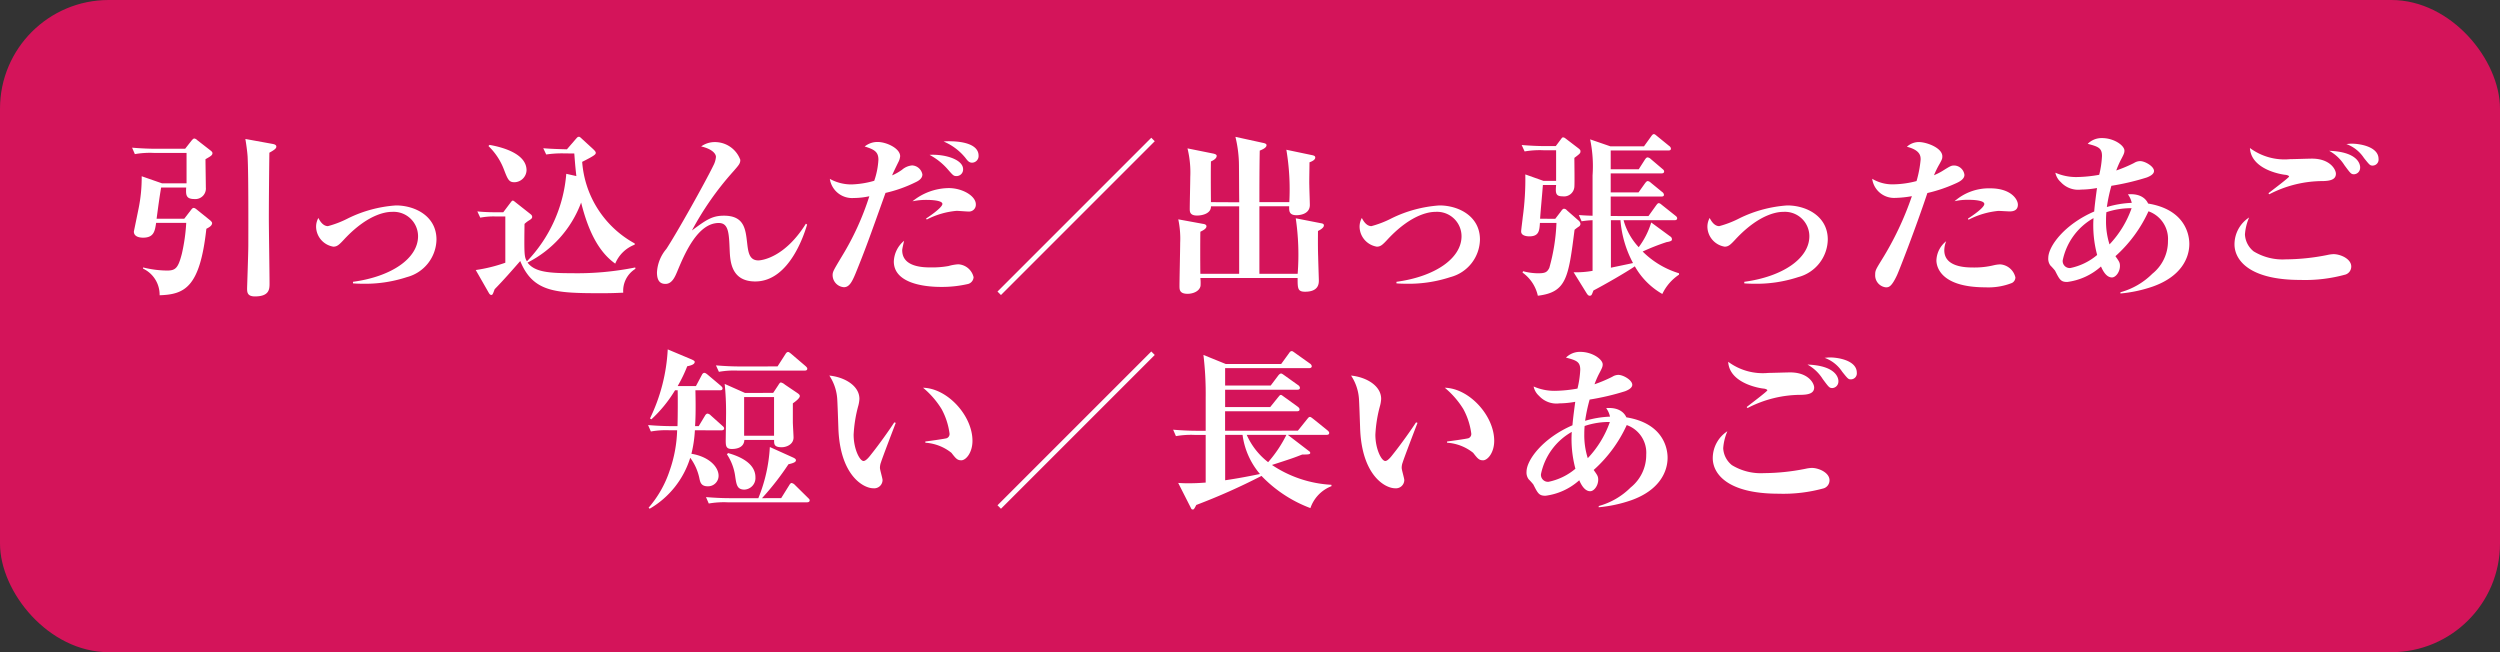 <svg xmlns="http://www.w3.org/2000/svg" width="230" height="60" viewBox="0 0 230 60">
  <rect x="0" y="0" width="230" height="60" fill="#333333" stroke="none"/>
  <g id="グループ_8" data-name="グループ 8" transform="translate(-1613.665 -3103.914)">
    <rect id="長方形_4" data-name="長方形 4" width="230" height="60" rx="10" transform="translate(1613.665 3103.914)" fill="#d4145a"/>
    <g id="グループ_7" data-name="グループ 7">
      <path id="パス_52" data-name="パス 52" d="M1628.571,3120.781h2.257v-2.8H1627.8a8.036,8.036,0,0,0-1.728.112l-.256-.593c.752.064,1.52.1,2.272.1h2.61l.576-.736c.1-.112.176-.208.272-.208a.469.469,0,0,1,.256.144l1.216.945c.1.079.193.159.193.255,0,.209-.193.3-.641.561,0,.4.032,2.225.032,2.593a.972.972,0,0,1-1.056,1.072c-.8,0-.784-.416-.752-1.056h-2.305c-.16.928-.288,1.905-.416,2.865h2.545l.592-.768c.1-.128.176-.224.256-.224.1,0,.16.032.336.176l1.152.928c.081.064.225.192.225.288,0,.272-.352.432-.529.528-.592,5.41-2,6.035-4.3,6.115a2.65,2.65,0,0,0-1.521-2.449v-.112a9.392,9.392,0,0,0,2.209.288c.8,0,1.024-.256,1.36-1.553a16.777,16.777,0,0,0,.4-2.833h-2.769c-.113.736-.193,1.361-1.2,1.361-.16,0-.848-.016-.848-.561,0-.015.368-1.776.432-2.112a14.253,14.253,0,0,0,.288-2.978Zm10.132-3.634c.176.032.384.08.384.256,0,.144-.112.272-.64.56-.032,2.385-.048,4.787-.048,6.083,0,.928.064,5.074.064,5.922,0,.529,0,1.217-1.345,1.217-.7,0-.72-.384-.72-.736,0-.1.112-3.314.112-3.938.016-6.275-.032-7.411-.064-8.179-.032-.513-.144-1.265-.208-1.633Z" fill="#fff"/>
      <path id="パス_53" data-name="パス 53" d="M1646.139,3129.84c3.554-.48,5.987-2.16,5.987-4.193a2.249,2.249,0,0,0-2.4-2.241c-.3,0-2.033.016-4.354,2.481-.5.544-.688.72-1.04.72a1.89,1.89,0,0,1-1.585-1.793,1.644,1.644,0,0,1,.208-.848c.112.224.4.752.88.752a9.118,9.118,0,0,0,1.857-.72,11.786,11.786,0,0,1,4.4-1.184c1.745,0,3.729.976,3.729,3.137a3.64,3.64,0,0,1-2.721,3.457,12.266,12.266,0,0,1-4.161.608c-.352,0-.593-.016-.8-.032Z" fill="#fff"/>
      <path id="パス_54" data-name="パス 54" d="M1665.645,3118.028a9.683,9.683,0,0,0-1.729.1l-.272-.577c.752.064,1.456.081,2.177.1l.816-.944c.144-.16.176-.208.288-.208.064,0,.1.016.3.208l.961.88c.064.064.288.257.288.369,0,.144,0,.224-1.249.848a9.327,9.327,0,0,0,4.834,7.507v.112a3.144,3.144,0,0,0-1.792,1.745c-1.585-1.121-2.513-3.122-3.138-5.619a10.147,10.147,0,0,1-4.93,5.523c.641.848,1.889.976,4.034.976a26.919,26.919,0,0,0,5.874-.528l.016.128a2.374,2.374,0,0,0-1.12,2.193c-.432.016-.928.048-1.937.048-4.274,0-6.355-.064-7.539-2.961-.768.88-1.536,1.76-2.353,2.593-.16.432-.192.528-.3.528s-.176-.08-.24-.192l-1.2-2.1a14.321,14.321,0,0,0,2.721-.672v-4.258h-.944a6.355,6.355,0,0,0-1.361.112l-.271-.576c.736.08,1.6.08,1.76.08h.625l.64-.849c.064-.08.16-.224.224-.224.08,0,.112.032.272.16l1.3,1.025c.144.112.225.176.225.32,0,.1-.064.176-.24.288a2.5,2.5,0,0,0-.465.352c-.032,2.737-.032,3.041.224,3.441a13.122,13.122,0,0,0,3.618-8.051l.928.208c-.128-1.088-.176-1.968-.192-2.08Zm-6.947-.785c1.36.24,3.409.864,3.409,2.337a1.141,1.141,0,0,1-1.12,1.1c-.5,0-.608-.256-.96-1.169a5.872,5.872,0,0,0-1.425-2.161Z" fill="#fff"/>
      <path id="パス_55" data-name="パス 55" d="M1687.919,3124.574c-.208.7-1.568,5.234-4.77,5.234-2.225,0-2.305-1.872-2.353-2.849-.064-1.616-.1-2.529-1.008-2.529-1.953,0-3.153,2.865-3.825,4.482-.193.448-.465,1.121-1.073,1.121-.432,0-.784-.209-.784-1.057a3.623,3.623,0,0,1,.864-2.161c.928-1.408,3.554-6.082,4.338-7.7a2.038,2.038,0,0,0,.224-.768c0-.272-.32-.72-1.361-.961a2.152,2.152,0,0,1,1.265-.4,2.484,2.484,0,0,1,2.337,1.633c0,.336-.112.464-.721,1.152a27.769,27.769,0,0,0-3.729,5.346c1.313-.976,1.857-1.36,2.945-1.36,1.857,0,1.985,1.216,2.129,2.465.1.848.176,1.649,1.04,1.649.3,0,2.433-.256,4.37-3.378Z" fill="#fff"/>
      <path id="パス_56" data-name="パス 56" d="M1696.652,3119.532a1.642,1.642,0,0,1,.929-.4,1.012,1.012,0,0,1,.944.832c0,.4-.4.609-.64.721a12.339,12.339,0,0,1-2.753.976c-1.505,4.21-1.873,5.25-2.769,7.443-.321.768-.577,1.233-1.057,1.233a1.119,1.119,0,0,1-1.04-1.1c0-.336.1-.48.864-1.76a25.142,25.142,0,0,0,2.513-5.507,6.91,6.91,0,0,1-1.44.16,2.067,2.067,0,0,1-2.193-1.76,4.066,4.066,0,0,0,1.985.512,8.346,8.346,0,0,0,2.1-.336,7.091,7.091,0,0,0,.384-1.937c0-.72-.368-.945-1.264-1.217a1.861,1.861,0,0,1,1.2-.416c.784,0,2.064.576,2.064,1.313a1.443,1.443,0,0,1-.176.56c-.1.208-.5,1.008-.56,1.2A4.985,4.985,0,0,0,1696.652,3119.532Zm.016,7.4c0,1.585,2,1.585,2.673,1.585a8.48,8.48,0,0,0,1.585-.128,4.162,4.162,0,0,1,.9-.16,1.536,1.536,0,0,1,1.409,1.184.688.688,0,0,1-.5.625,10.647,10.647,0,0,1-2.5.272c-1.841,0-4.338-.449-4.338-2.337a2.589,2.589,0,0,1,.944-1.905C1696.812,3126.207,1696.668,3126.8,1696.668,3126.927Zm2.193-2.913c.032-.016,1.505-.976,1.505-1.344,0-.353-1.217-.369-1.377-.369a6.054,6.054,0,0,0-1.376.128,5.383,5.383,0,0,1,3.329-1.216c1.265,0,2.5.72,2.5,1.5a.628.628,0,0,1-.688.657c-.176,0-.929-.064-1.073-.064a7.375,7.375,0,0,0-2.753.8Zm3.41-4.53a.606.606,0,0,1-.593.624c-.288,0-.32-.048-.88-.688a5.878,5.878,0,0,0-1.617-1.264C1700.606,3118.076,1702.271,3118.588,1702.271,3119.484Zm-1.233-2.577c.336,0,2.657,0,2.657,1.329a.613.613,0,0,1-.592.64c-.288,0-.416-.176-.624-.448a5.16,5.16,0,0,0-2-1.5C1700.7,3116.907,1700.846,3116.907,1701.038,3116.907Z" fill="#fff"/>
      <path id="パス_57" data-name="パス 57" d="M1705.433,3130.737l14.15-14.15.32.32-14.149,14.15Z" fill="#fff"/>
      <path id="パス_58" data-name="パス 58" d="M1727.676,3122.525c-.016-.592-.016-3.169-.032-3.7a11.432,11.432,0,0,0-.32-2.321l2.561.56c.224.048.3.112.3.208,0,.24-.384.4-.624.5-.032,1.648-.032,3.649-.032,4.737h2.753a22.05,22.05,0,0,0-.272-4.818l2.385.5c.208.048.272.1.272.224,0,.224-.352.368-.529.432,0,.512-.032,1.712-.015,2.145,0,.288.047,1.52.047,1.776,0,.945-1.136.945-1.232.945-.672,0-.672-.4-.672-.72v-.1h-2.737v6.21h3.521a22.988,22.988,0,0,0-.176-5.106l2.289.448c.192.032.3.064.3.208,0,.224-.352.416-.544.512,0,.368-.016,1.5.016,2.353.016.721.064,2.065.064,2.177,0,.288,0,1.057-1.265,1.057-.688,0-.688-.3-.688-1.265h-8.947a4,4,0,0,1,.015.736c-.112.529-.752.721-1.184.721-.752,0-.752-.384-.752-.721,0-.624.064-3.393.064-3.969a8.591,8.591,0,0,0-.176-2.161l2.273.416c.128.016.32.064.32.224,0,.224-.32.384-.56.5-.017.5-.017,3.249,0,3.873h3.569v-6.21h-2.593c.016.64-.752.848-1.281.848-.672,0-.672-.368-.672-.624,0-.465.048-2.513.048-2.929a9.274,9.274,0,0,0-.256-2.626l2.385.481c.128.032.3.08.3.208,0,.272-.384.448-.528.512-.016.832-.016,1.857,0,3.745Z" fill="#fff"/>
      <path id="パス_59" data-name="パス 59" d="M1742.139,3129.84c3.554-.48,5.987-2.16,5.987-4.193a2.249,2.249,0,0,0-2.4-2.241c-.3,0-2.033.016-4.354,2.481-.5.544-.688.72-1.04.72a1.89,1.89,0,0,1-1.585-1.793,1.644,1.644,0,0,1,.208-.848c.112.224.4.752.88.752a9.118,9.118,0,0,0,1.857-.72,11.786,11.786,0,0,1,4.4-1.184c1.745,0,3.729.976,3.729,3.137a3.64,3.64,0,0,1-2.721,3.457,12.266,12.266,0,0,1-4.161.608c-.352,0-.593-.016-.8-.032Z" fill="#fff"/>
      <path id="パス_60" data-name="パス 60" d="M1756.747,3124.046l.528-.688c.064-.1.176-.24.272-.24a.358.358,0,0,1,.272.144l1.057.928a.461.461,0,0,1,.192.32.31.31,0,0,1-.16.256,3.588,3.588,0,0,0-.384.289c-.561,4.417-.737,5.746-3.378,6.066a3.549,3.549,0,0,0-1.409-2.129l.049-.128a5.38,5.38,0,0,0,1.376.192c.64,0,.833-.08,1.041-.5a17.693,17.693,0,0,0,.656-4.13h-1.521c-.048.7-.08,1.233-.976,1.233-.08,0-.752,0-.752-.449,0-.144.127-1.072.144-1.28a25.658,25.658,0,0,0,.24-3.97l1.664.592h1.169v-2.816h-1.169a8.122,8.122,0,0,0-1.728.111l-.272-.592c.768.064,1.52.1,2.288.1h.849l.432-.576c.144-.192.16-.224.24-.224.1,0,.144.032.352.192l1.025.784c.208.16.224.209.224.3,0,.176-.048.224-.561.608,0,.432.032,2.289,0,2.673a.954.954,0,0,1-1.088.864c-.64,0-.656-.3-.592-1.04h-1.217c-.048.688-.224,2.529-.256,3.1Zm8.579-.256.7-.976c.065-.081.144-.209.241-.209s.176.065.288.16l1.248.993c.08.064.16.128.16.24,0,.144-.128.176-.24.176h-4.69a5.971,5.971,0,0,0,1.393,2.481,7.375,7.375,0,0,0,1.152-2.273l1.745,1.281a.3.3,0,0,1,.16.272c0,.08,0,.176-.5.256a20.186,20.186,0,0,0-2.193.864,8.029,8.029,0,0,0,3.345,2v.128a4.384,4.384,0,0,0-1.536,1.777,6.737,6.737,0,0,1-2.529-2.545c-.785.544-2.849,1.728-3.81,2.225-.16.432-.176.48-.352.48-.128,0-.208-.128-.272-.224l-1.2-1.937a8.15,8.15,0,0,0,1.745-.128v-4.658a8.144,8.144,0,0,0-1.008.1l-.256-.576c.576.048,1.168.064,1.264.064v-3.714a12.065,12.065,0,0,0-.224-3.313l1.857.64h3.1l.656-.912c.08-.112.16-.208.24-.208.1,0,.144.048.3.176l1.12.912a.343.343,0,0,1,.16.24c0,.161-.128.176-.24.176h-5.3v1.729h2.577l.576-.9c.08-.112.144-.192.24-.192a.493.493,0,0,1,.288.144l1.073.912c.08.064.16.128.16.24,0,.144-.128.176-.24.176h-4.674v1.745h2.561l.592-.832c.08-.1.16-.208.256-.208a.5.5,0,0,1,.272.144l1.057.864a.343.343,0,0,1,.16.256c0,.144-.128.16-.24.16h-4.658v1.793Zm-3.457.384v4.37c.272-.064,1.777-.368,2.033-.432a9.951,9.951,0,0,1-1.153-3.938Z" fill="#fff"/>
      <path id="パス_61" data-name="パス 61" d="M1774.139,3129.84c3.554-.48,5.987-2.16,5.987-4.193a2.249,2.249,0,0,0-2.4-2.241c-.3,0-2.033.016-4.354,2.481-.5.544-.688.72-1.04.72a1.89,1.89,0,0,1-1.585-1.793,1.644,1.644,0,0,1,.208-.848c.112.224.4.752.88.752a9.118,9.118,0,0,0,1.857-.72,11.786,11.786,0,0,1,4.4-1.184c1.745,0,3.729.976,3.729,3.137a3.64,3.64,0,0,1-2.721,3.457,12.266,12.266,0,0,1-4.161.608c-.352,0-.593-.016-.8-.032Z" fill="#fff"/>
      <path id="パス_62" data-name="パス 62" d="M1790.363,3118.6c0-.3,0-.864-1.264-1.185a1.622,1.622,0,0,1,1.1-.432c.7,0,2.161.528,2.161,1.313,0,.224-.032.288-.256.7a8.347,8.347,0,0,0-.512,1.04,6.006,6.006,0,0,0,.736-.368c.768-.48.849-.528,1.137-.528a.979.979,0,0,1,.928.864c0,.4-.48.641-.768.769a13.674,13.674,0,0,1-2.641.9c-1.1,3.3-2.593,7.123-2.785,7.539-.529,1.137-.785,1.137-1.041,1.137a1.11,1.11,0,0,1-.976-1.169c0-.384.064-.48.592-1.345a28.589,28.589,0,0,0,2.785-5.874,9.887,9.887,0,0,1-1.553.16,2.03,2.03,0,0,1-2.1-1.76,3.6,3.6,0,0,0,1.968.512,8.853,8.853,0,0,0,2.113-.3A10.334,10.334,0,0,0,1790.363,3118.6Zm2.177,8.339c0,1.585,2.065,1.585,2.7,1.585a7.493,7.493,0,0,0,1.857-.208,3.027,3.027,0,0,1,.592-.08,1.549,1.549,0,0,1,1.393,1.2.584.584,0,0,1-.32.512,5.883,5.883,0,0,1-2.433.4c-4.274,0-4.514-2.033-4.514-2.481a2.348,2.348,0,0,1,.9-1.761A2.267,2.267,0,0,0,1792.54,3126.943Zm2.177-2.913c.528-.336,1.505-1.024,1.505-1.345,0-.384-1.313-.384-1.409-.384a5.449,5.449,0,0,0-1.328.128,4.79,4.79,0,0,1,3.281-1.184c1.921,0,2.545,1.024,2.545,1.5,0,.528-.416.624-.752.624-.16,0-.881-.048-1.041-.048a7.475,7.475,0,0,0-2.753.816Z" fill="#fff"/>
      <path id="パス_63" data-name="パス 63" d="M1808.748,3130.8a6.616,6.616,0,0,0,2.93-1.7,3.826,3.826,0,0,0,1.44-3.025,2.693,2.693,0,0,0-1.793-2.721,12.458,12.458,0,0,1-3.041,4.129c.336.481.416.577.416.9,0,.544-.384,1.056-.736,1.056-.528,0-.848-.64-1.008-1.008a5.743,5.743,0,0,1-3.106,1.424c-.592,0-.7-.208-1.12-1.04a6.157,6.157,0,0,0-.432-.48,1.039,1.039,0,0,1-.192-.688c0-1.073,1.488-3.09,4.225-4.274.049-.641.193-1.681.257-2.161a8.626,8.626,0,0,1-1.457.144,2.167,2.167,0,0,1-1.873-.688,1.577,1.577,0,0,1-.5-.865,4.735,4.735,0,0,0,1.921.4,12.467,12.467,0,0,0,2.113-.208,8.815,8.815,0,0,0,.256-1.728c0-.737-.337-.865-1.313-1.121a1.8,1.8,0,0,1,1.313-.528c1.12,0,2.065.688,2.065,1.153,0,.223-.065.352-.369.928a8.324,8.324,0,0,0-.384.9,13,13,0,0,0,1.633-.688,1.087,1.087,0,0,1,.56-.176c.448,0,1.281.48,1.281.912,0,.336-.5.528-.657.592a22.655,22.655,0,0,1-3.265.769,15.091,15.091,0,0,0-.416,1.953,9.285,9.285,0,0,1,2.289-.385,2.084,2.084,0,0,0-.352-.784c1.36-.112,1.76.624,1.856.849,3.346.544,3.794,2.785,3.794,3.713,0,1.28-.736,2.993-3.362,3.922a12.607,12.607,0,0,1-2.977.64Zm-2.481-6.819a5.8,5.8,0,0,0-2.833,3.89.644.644,0,0,0,.705.7,5.531,5.531,0,0,0,2.464-1.2A10.535,10.535,0,0,1,1806.267,3123.982Zm1.153.192a6.977,6.977,0,0,0,.32,2.225,9.358,9.358,0,0,0,2.033-3.329,7.047,7.047,0,0,0-2.321.368C1807.436,3123.614,1807.42,3123.838,1807.42,3124.174Z" fill="#fff"/>
      <path id="パス_64" data-name="パス 64" d="M1820.2,3125.487a2.127,2.127,0,0,0,.8,1.552,5.1,5.1,0,0,0,2.945.736,19.914,19.914,0,0,0,3.826-.4,3.167,3.167,0,0,1,.576-.08c.64,0,1.633.432,1.633,1.137a.774.774,0,0,1-.513.736,13.974,13.974,0,0,1-4.177.5c-4.818,0-6.051-1.921-6.051-3.265a2.949,2.949,0,0,1,1.345-2.481A4.778,4.778,0,0,0,1820.2,3125.487Zm2.16-3.794c.3-.24,1.9-1.44,1.9-1.537s-.272-.16-.352-.16c-.224-.016-3.137-.432-3.249-2.465a5.335,5.335,0,0,0,3.7,1.025c.32,0,1.713-.048,2-.048,1.681,0,2.209,1.008,2.209,1.392,0,.561-.576.656-1.184.673a10.664,10.664,0,0,0-4.947,1.216Zm8.436-2.369a.593.593,0,0,1-.56.624c-.273,0-.337-.1-.881-.832a3.853,3.853,0,0,0-1.408-1.329C1830.511,3117.884,1830.8,3118.956,1830.8,3119.324Zm-.769-2.193c.737,0,2.465.272,2.465,1.409a.551.551,0,0,1-.56.608c-.224,0-.288-.08-.784-.7a3.276,3.276,0,0,0-1.617-1.281C1829.742,3117.147,1829.854,3117.131,1830.03,3117.131Z" fill="#fff"/>
      <path id="パス_65" data-name="パス 65" d="M1677.595,3143.5a11.447,11.447,0,0,1-.32,2.161c1.585.256,2.5,1.184,2.5,2.032a.97.97,0,0,1-.992.961c-.641,0-.705-.4-.785-.785a4.844,4.844,0,0,0-.832-1.84,8.235,8.235,0,0,1-3.73,4.689l-.1-.095a9.963,9.963,0,0,0,1.937-3.41,12.191,12.191,0,0,0,.689-3.713h-.689a7.76,7.76,0,0,0-1.728.112l-.257-.593c.737.064,1.553.1,2.273.1h.433c.032-.9.032-2.833.015-3.3h-.24a12.261,12.261,0,0,1-2.177,2.673l-.128-.08a16.446,16.446,0,0,0,1.633-6.354l2.209.928c.208.1.272.144.272.224,0,.256-.448.352-.688.4a13.283,13.283,0,0,1-.881,1.825h1.681l.544-1.024c.048-.1.128-.193.224-.193.065,0,.129.017.305.161l1.216,1.024c.064.064.16.144.16.24,0,.176-.16.176-.24.176h-2.257c.048,1.905,0,2.865-.032,3.3h.336l.577-.96c.064-.112.144-.192.24-.192a.481.481,0,0,1,.288.16l1.072.96c.1.081.16.144.16.241,0,.16-.16.176-.24.176Zm7.939,6.242.737-1.184c.048-.08.128-.208.224-.208a.569.569,0,0,1,.3.176l1.2,1.184c.1.1.16.144.16.24,0,.144-.144.176-.24.176H1680.6a8.058,8.058,0,0,0-1.728.112l-.256-.592c.752.064,1.52.1,2.272.1h2.545a14.516,14.516,0,0,0,1.057-4.706l2.129.961c.208.1.272.16.272.256,0,.16-.192.256-.688.368a25.2,25.2,0,0,1-2.433,3.121Zm-.336-12.117.72-1.12c.065-.112.145-.208.256-.208.081,0,.193.1.289.176l1.312,1.12c.064.064.16.144.16.24,0,.16-.144.176-.24.176h-6.162a7.954,7.954,0,0,0-1.729.113l-.272-.593c.768.064,1.52.1,2.289.1Zm-.4,2.433.464-.7c.128-.208.176-.256.256-.256a.859.859,0,0,1,.352.192l1.137.768c.144.1.24.176.24.288,0,.208-.416.513-.64.673v1.728c0,.224.064,1.217.064,1.409,0,.656-.673.9-1.089.9-.72,0-.7-.3-.7-.672h-2.737c-.032.832-.977.832-1.153.832-.56,0-.56-.32-.56-.832,0-.112.032-2.129.032-2.545a25.647,25.647,0,0,0-.128-2.609l1.873.832Zm-4.146,5.538c.593.177,2.513.737,2.513,2.225a1.066,1.066,0,0,1-1.008,1.137c-.672,0-.736-.432-.849-1.185a4.8,4.8,0,0,0-.768-2.065Zm1.473-5.154V3144h2.753v-3.554Z" fill="#fff"/>
      <path id="パス_66" data-name="パス 66" d="M1696.076,3142.816c-.192.5-1.248,3.25-1.361,3.634a1.42,1.42,0,0,0-.095.512c0,.176.24.96.24,1.121a.768.768,0,0,1-.849.752c-.912,0-3.089-1.185-3.217-5.6-.016-.448-.08-2.432-.112-2.72a4.386,4.386,0,0,0-.72-2.049c1.424.144,2.769.944,2.769,2.144a2.958,2.958,0,0,1-.1.625,12.273,12.273,0,0,0-.432,2.673c0,1.312.56,2.417.912,2.417.224,0,.528-.384.7-.609.769-.96,1.713-2.3,2.129-2.945Zm2.721,1.713c.192-.016,1.793-.24,1.969-.3a.414.414,0,0,0,.256-.432,6.438,6.438,0,0,0-.736-2.257,8,8,0,0,0-1.7-1.953c2.241.048,4.546,2.561,4.546,4.882,0,1.1-.608,1.793-1.025,1.793-.368,0-.5-.16-.912-.689a4.274,4.274,0,0,0-2.4-.928Z" fill="#fff"/>
      <path id="パス_67" data-name="パス 67" d="M1705.433,3150.4l14.15-14.149.32.32-14.149,14.149Z" fill="#fff"/>
      <path id="パス_68" data-name="パス 68" d="M1733.07,3143.537l.848-1.057c.145-.176.177-.208.256-.208s.113.032.305.176l1.312,1.057c.064.064.16.128.16.24,0,.16-.144.176-.256.176h-3.553l1.985,1.52a.172.172,0,0,1,.08.145c0,.144-.241.144-.737.144-.816.32-1.008.384-2.785.96a10.832,10.832,0,0,0,5.474,1.825v.128a3.3,3.3,0,0,0-1.936,2.016,12.108,12.108,0,0,1-4.5-2.961,57.961,57.961,0,0,1-6,2.673c-.208.417-.24.417-.336.417s-.128-.08-.16-.144l-1.168-2.3c.3.016.5.032.912.032.88,0,1.313-.048,1.617-.064v-4.386h-1.009a8.053,8.053,0,0,0-1.729.112l-.256-.592c.753.064,1.521.1,2.273.1h.721v-3.025a29.91,29.91,0,0,0-.208-3.954l2.048.832h5.107l.72-.992c.064-.1.144-.192.24-.192.064,0,.08,0,.3.16l1.393.992a.342.342,0,0,1,.16.24c0,.144-.144.176-.241.176h-7.73v1.6h4.193l.688-.912c.032-.048.161-.192.256-.192.064,0,.081,0,.305.159l1.28.913a.341.341,0,0,1,.16.24c0,.16-.144.176-.24.176h-6.642v1.6h4.145l.736-.913c.129-.144.161-.208.241-.208.064,0,.1.032.3.176l1.264.913c.1.08.16.144.16.256,0,.144-.144.16-.24.16h-6.61v1.793Zm-6.69.384v4.177c.64-.095,1.584-.24,3.2-.576a6.933,6.933,0,0,1-1.6-3.6Zm1.984,0a6.472,6.472,0,0,0,1.969,2.513,11.573,11.573,0,0,0,1.681-2.513Z" fill="#fff"/>
      <path id="パス_69" data-name="パス 69" d="M1744.076,3142.816c-.192.5-1.248,3.25-1.361,3.634a1.42,1.42,0,0,0-.095.512c0,.176.24.96.24,1.121a.768.768,0,0,1-.849.752c-.912,0-3.089-1.185-3.217-5.6-.016-.448-.08-2.432-.112-2.72a4.386,4.386,0,0,0-.72-2.049c1.424.144,2.769.944,2.769,2.144a2.958,2.958,0,0,1-.1.625,12.273,12.273,0,0,0-.432,2.673c0,1.312.56,2.417.912,2.417.224,0,.528-.384.7-.609.769-.96,1.713-2.3,2.129-2.945Zm2.721,1.713c.192-.016,1.793-.24,1.969-.3a.414.414,0,0,0,.256-.432,6.438,6.438,0,0,0-.736-2.257,8,8,0,0,0-1.7-1.953c2.241.048,4.546,2.561,4.546,4.882,0,1.1-.608,1.793-1.025,1.793-.368,0-.5-.16-.912-.689a4.274,4.274,0,0,0-2.4-.928Z" fill="#fff"/>
      <path id="パス_70" data-name="パス 70" d="M1760.748,3150.468a6.627,6.627,0,0,0,2.93-1.7,3.827,3.827,0,0,0,1.44-3.025,2.694,2.694,0,0,0-1.793-2.722,12.449,12.449,0,0,1-3.041,4.13c.336.48.416.576.416.9,0,.544-.384,1.056-.736,1.056-.528,0-.848-.64-1.008-1.009a5.738,5.738,0,0,1-3.106,1.425c-.592,0-.7-.208-1.12-1.04a6.157,6.157,0,0,0-.432-.48,1.043,1.043,0,0,1-.192-.689c0-1.072,1.488-3.089,4.225-4.274.049-.64.193-1.68.257-2.16a8.626,8.626,0,0,1-1.457.144,2.164,2.164,0,0,1-1.873-.689,1.572,1.572,0,0,1-.5-.864,4.735,4.735,0,0,0,1.921.4,12.467,12.467,0,0,0,2.113-.208,8.81,8.81,0,0,0,.256-1.729c0-.736-.337-.864-1.313-1.12a1.8,1.8,0,0,1,1.313-.528c1.12,0,2.065.688,2.065,1.152,0,.224-.065.352-.369.929a8.346,8.346,0,0,0-.384.9,13,13,0,0,0,1.633-.688,1.077,1.077,0,0,1,.56-.176c.448,0,1.281.48,1.281.912,0,.336-.5.528-.657.592a22.861,22.861,0,0,1-3.265.768,15.16,15.16,0,0,0-.416,1.953,9.268,9.268,0,0,1,2.289-.384,2.084,2.084,0,0,0-.352-.784c1.36-.112,1.76.624,1.856.848,3.346.544,3.794,2.785,3.794,3.714,0,1.28-.736,2.993-3.362,3.921a12.607,12.607,0,0,1-2.977.64Zm-2.481-6.819a5.8,5.8,0,0,0-2.833,3.889.644.644,0,0,0,.705.7,5.543,5.543,0,0,0,2.464-1.2A10.535,10.535,0,0,1,1758.267,3143.649Zm1.153.192a6.98,6.98,0,0,0,.32,2.225,9.352,9.352,0,0,0,2.033-3.33,7.026,7.026,0,0,0-2.321.369C1759.436,3143.281,1759.42,3143.5,1759.42,3143.841Z" fill="#fff"/>
      <path id="パス_71" data-name="パス 71" d="M1772.2,3145.153a2.127,2.127,0,0,0,.8,1.553,5.1,5.1,0,0,0,2.945.736,19.914,19.914,0,0,0,3.826-.4,3.167,3.167,0,0,1,.576-.08c.64,0,1.633.432,1.633,1.136a.775.775,0,0,1-.513.737,13.974,13.974,0,0,1-4.177.5c-4.818,0-6.051-1.921-6.051-3.265a2.948,2.948,0,0,1,1.345-2.481A4.778,4.778,0,0,0,1772.2,3145.153Zm2.16-3.793c.3-.24,1.9-1.441,1.9-1.537s-.272-.16-.352-.16c-.224-.016-3.137-.432-3.249-2.465a5.339,5.339,0,0,0,3.7,1.024c.32,0,1.713-.047,2-.047,1.681,0,2.209,1.008,2.209,1.392,0,.56-.576.656-1.184.672a10.653,10.653,0,0,0-4.947,1.217Zm8.436-2.369a.593.593,0,0,1-.56.624c-.273,0-.337-.1-.881-.832a3.835,3.835,0,0,0-1.408-1.329C1782.511,3137.55,1782.8,3138.623,1782.8,3138.991Zm-.769-2.193c.737,0,2.465.272,2.465,1.409a.551.551,0,0,1-.56.608c-.224,0-.288-.08-.784-.7a3.278,3.278,0,0,0-1.617-1.28C1781.742,3136.814,1781.854,3136.8,1782.03,3136.8Z" fill="#fff"/>
    </g>
  </g>
</svg>
